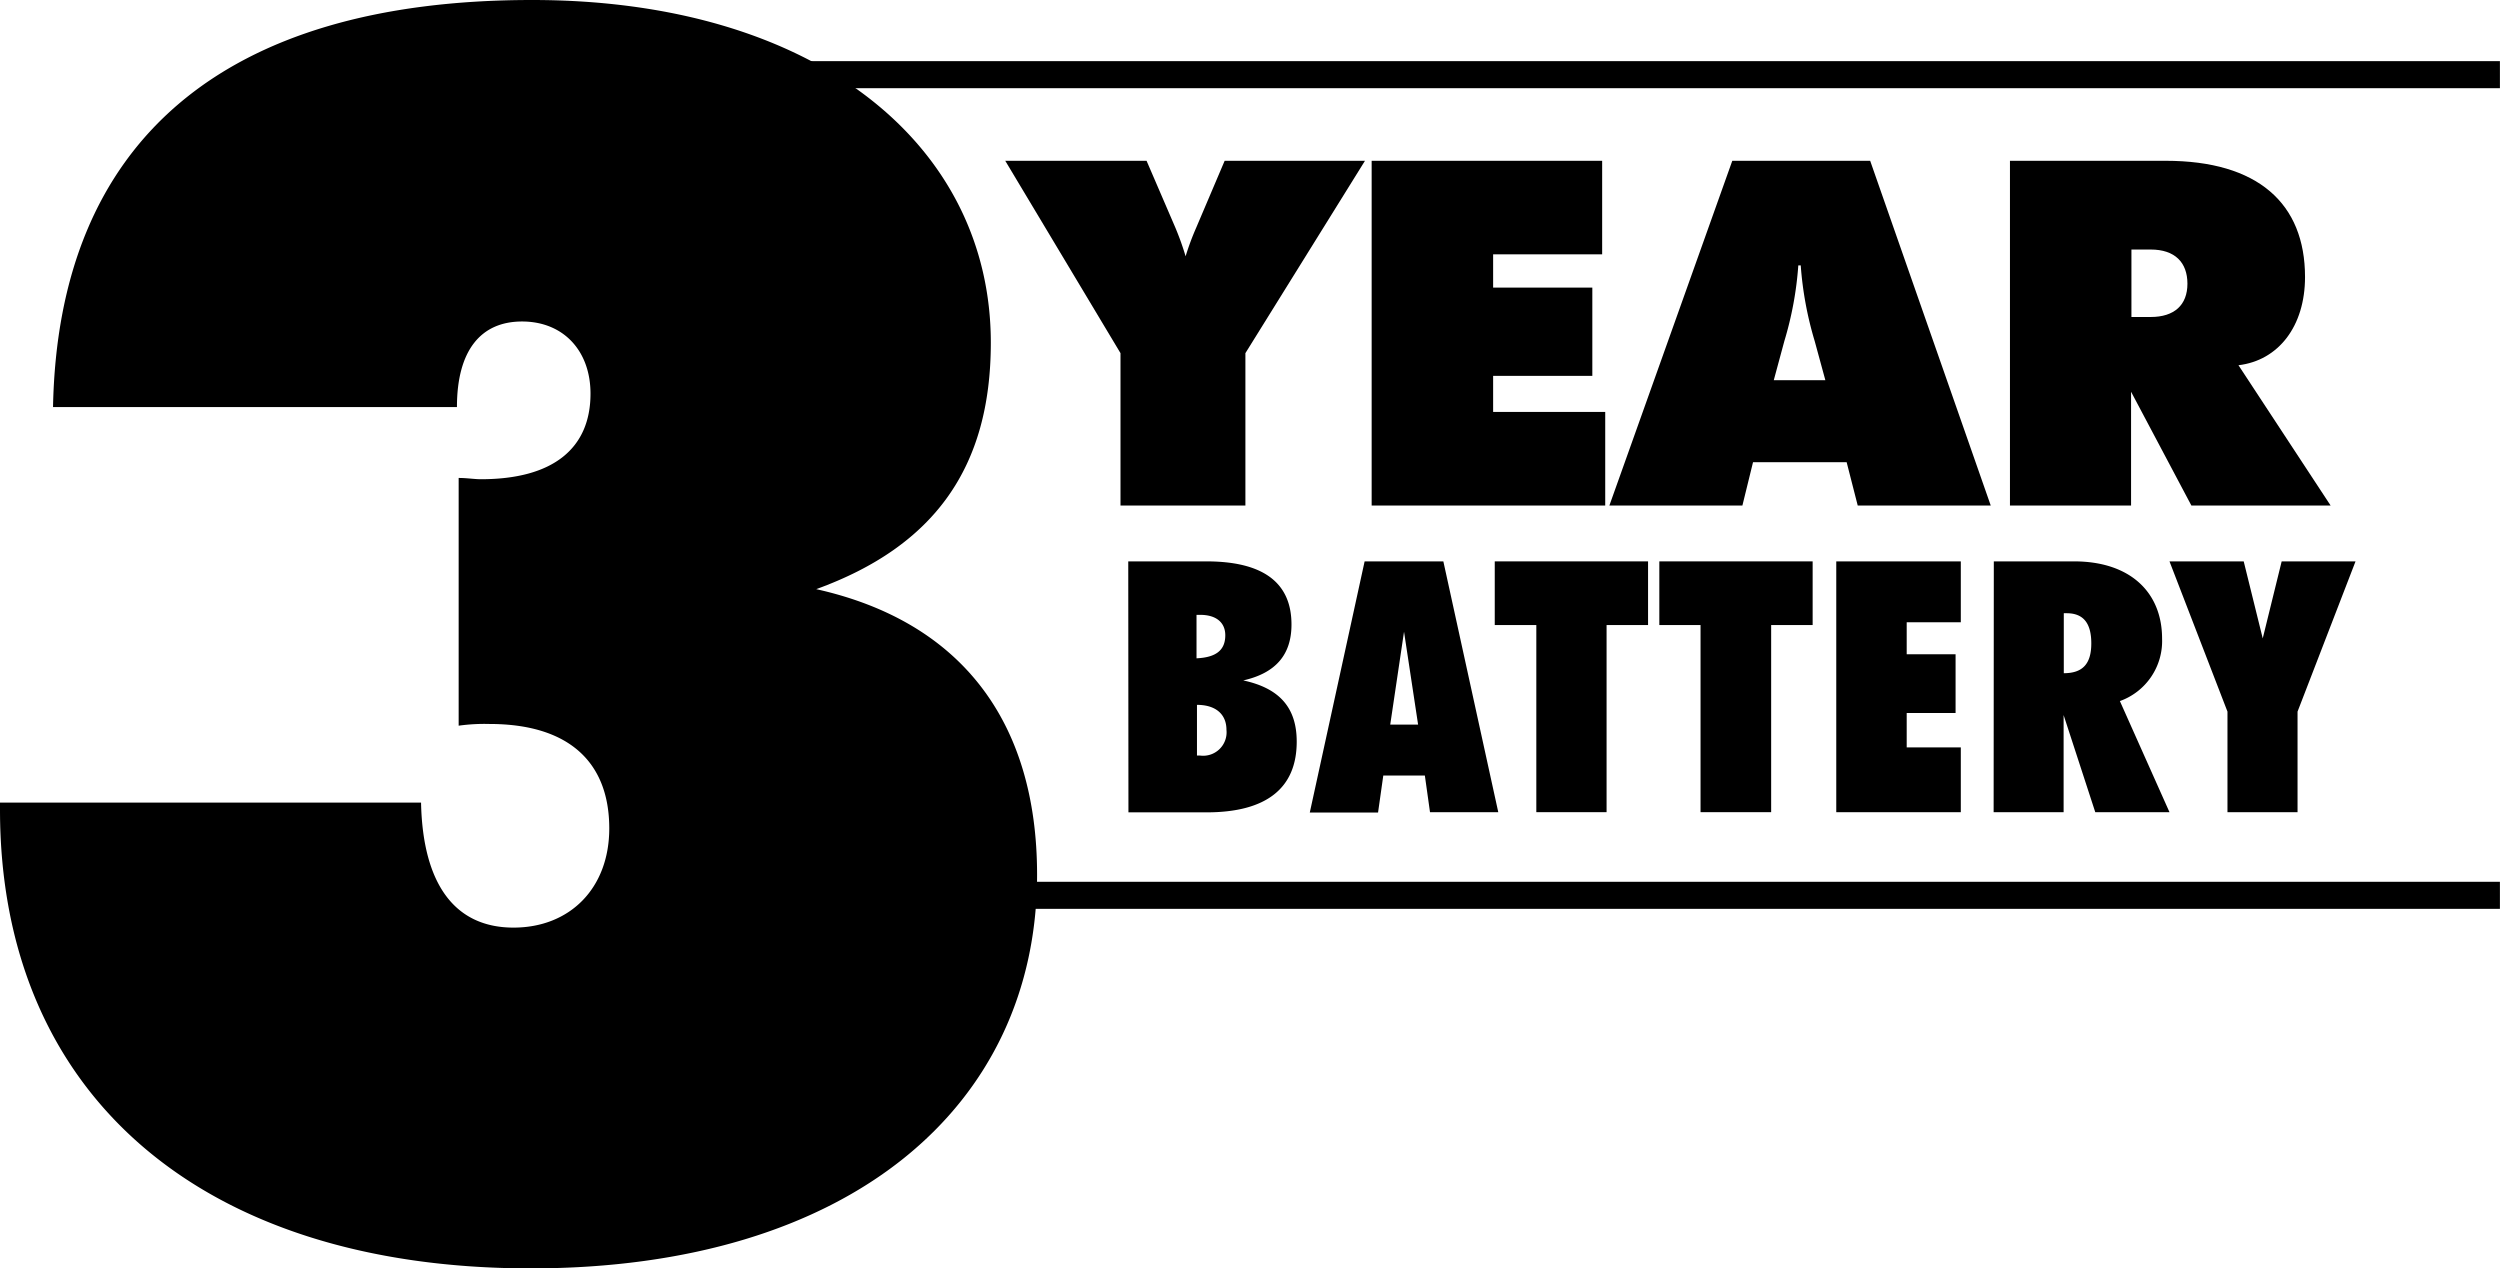 <svg xmlns="http://www.w3.org/2000/svg" viewBox="0 0 277.22 140.63"><defs><style>.cls-1{fill:#000000;}</style></defs><g id="Layer_2" data-name="Layer 2"><g id="Layer_1-2" data-name="Layer 1"><path class="cls-1" d="M53.33,53.14c8,0,12.15-3.42,12.15-9.49,0-4.74-3-8-7.59-8s-7.22,3.23-7.22,9.49H5.88C6.45,15.75,24.67,0,59,0c31.51,0,50.87,16.13,50.87,38,0,13.85-6.27,22.58-19.36,27.33C106.47,68.89,115,79.9,115,97c0,25.62-20.68,43.65-56.18,43.65C22.21,140.63,0,121.27,0,89.77V89H46.69c.19,9.11,3.79,13.86,10.25,13.86,6.26,0,10.62-4.37,10.62-11,0-7.4-4.55-11.58-13.28-11.58a20.65,20.65,0,0,0-3.42.19V53C51.81,53,52.57,53.14,53.33,53.14Z"/><path class="cls-1" d="M124.25,39.16,111.47,17.83h15.67l3.2,7.43a31,31,0,0,1,1.13,3.16,28.51,28.51,0,0,1,1.17-3.16l3.16-7.43h15.56L138.1,39.16v16.9H124.25Z"/><path class="cls-1" d="M152.1,17.83h25.56V28.2H165.57v3.69h11v9.79h-11v4H178V56.06H152.1Z"/><path class="cls-1" d="M192.09,17.83h15.29l13.37,38.23H206l-1.23-4.81H194.39l-1.18,4.81H178.46Zm10.32,24.33-1.18-4.33a38.85,38.85,0,0,1-1.55-8.4h-.27a38.25,38.25,0,0,1-1.55,8.4l-1.17,4.33Z"/><path class="cls-1" d="M222.88,17.83h17.27c10.21,0,15.45,4.71,15.45,12.89,0,5.45-2.94,9.25-7.38,9.78l10.22,15.56H243l-6.69-12.62V56.06H222.88Zm13.47,17.32h2.14c2.62,0,4.07-1.33,4.07-3.69s-1.39-3.79-4.07-3.79h-2.14Z"/><path class="cls-1" d="M125.11,62.25h8.66c6.28,0,9.44,2.34,9.44,7,0,3.36-1.76,5.39-5.35,6.2,4,.86,5.93,3,5.93,6.79,0,5.15-3.35,7.84-10,7.84h-8.66Zm10.76,8.19c0-1.4-1-2.26-2.77-2.26h-.42V73C134.82,72.9,135.87,72.12,135.87,70.44Zm-2.81,13.34A2.6,2.6,0,0,0,136,80.93c0-1.71-1.17-2.77-3.27-2.77v5.62Z"/><path class="cls-1" d="M151.32,62.25h8.73l6.09,27.81h-7.57L158,86h-4.61l-.58,4.1h-7.57Zm5.93,18.1-1.56-10.3-1.53,10.3Z"/><path class="cls-1" d="M170.36,90.06V69.31h-4.61V62.25h17v7.06h-4.6V90.06Z"/><path class="cls-1" d="M188.57,90.06V69.31H184V62.25h17v7.06h-4.6V90.06Z"/><path class="cls-1" d="M203.62,62.25h13.81V69h-6v3.55h5.42v6.51h-5.42v3.82h6v7.18H203.62Z"/><path class="cls-1" d="M221.09,62.25H230c6.13,0,9.75,3.36,9.75,8.58a7.07,7.07,0,0,1-4.68,6.91l5.5,12.32h-8.23l-3.51-10.77V90.06h-7.76Zm7.76,12.4c2.11,0,3.05-1.05,3.05-3.31S231,68,229.17,68h-.32Z"/><path class="cls-1" d="M248.8,62.25l2.11,8.54,2.1-8.54h8.19l-6.43,16.66V90.06H247V78.91l-6.43-16.66Z"/><rect class="cls-1" x="82.25" y="6.78" width="194.96" height="3"/><rect class="cls-1" x="82.25" y="97.78" width="194.96" height="3"/></g></g></svg>
